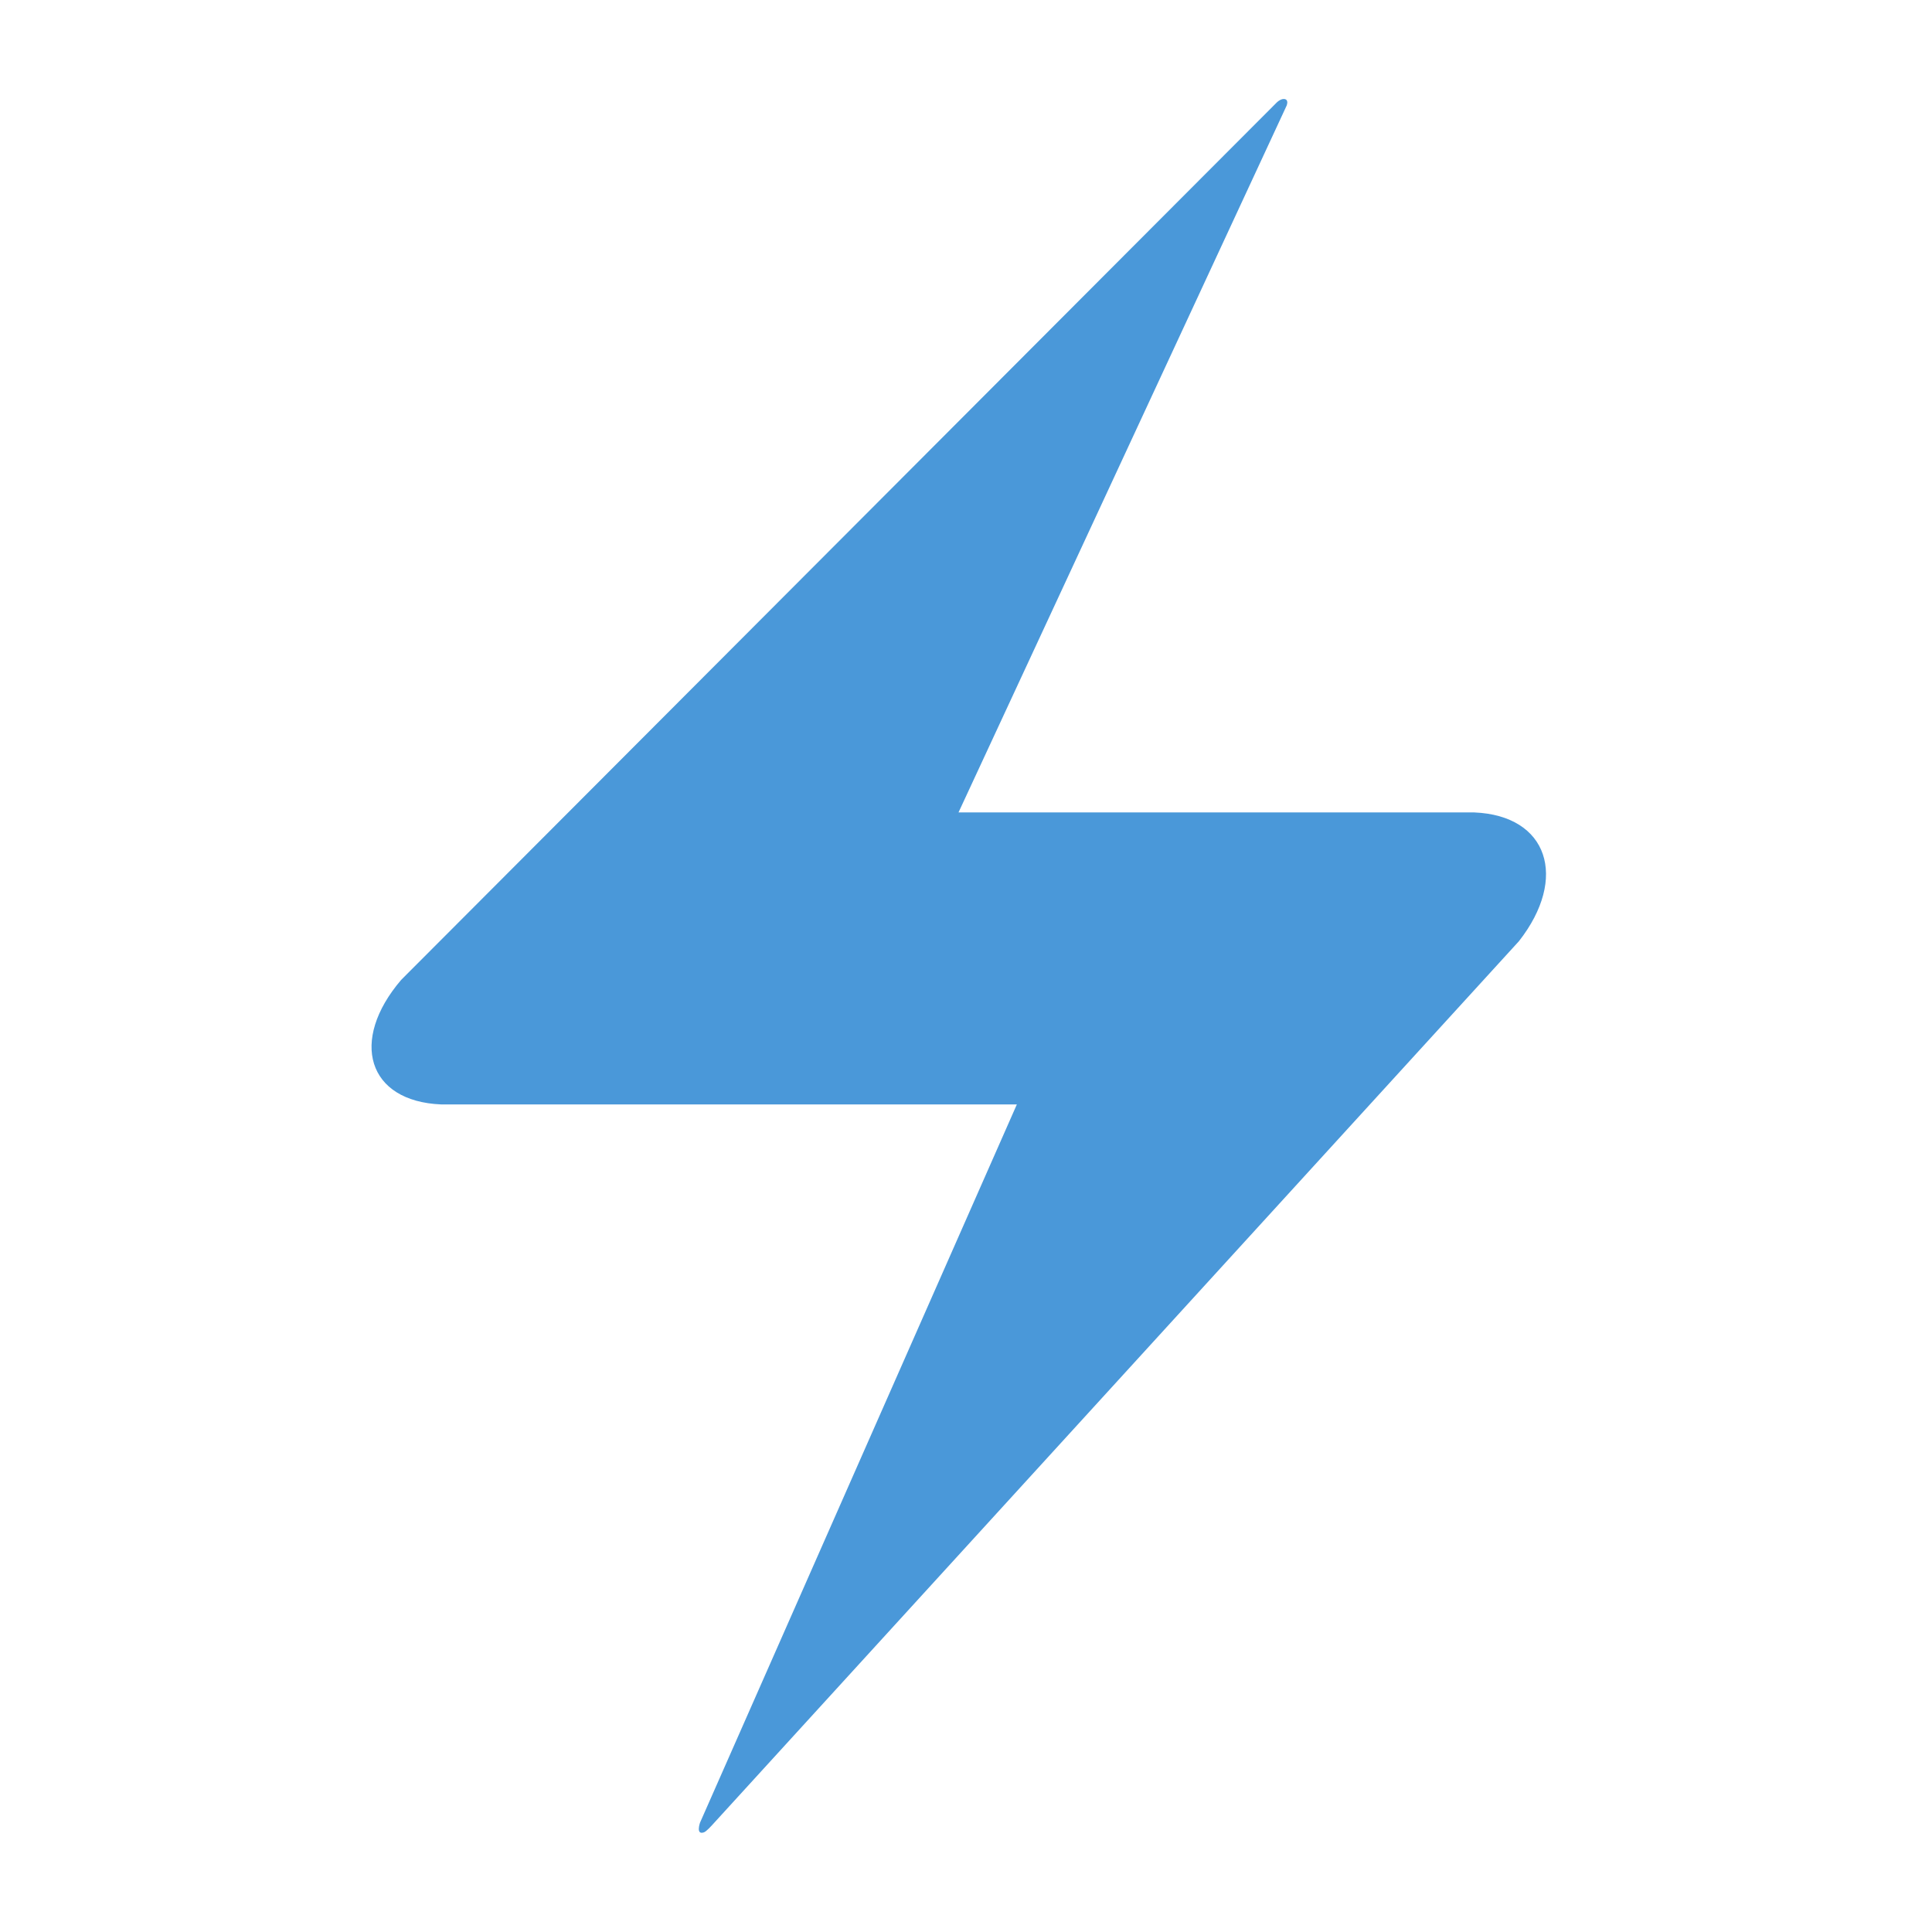 <svg width="72" height="72" viewBox="0 0 72 72" fill="none" xmlns="http://www.w3.org/2000/svg">
<path d="M54.931 30.277H35.721L47.947 3.94C47.947 3.94 48.026 3.76 47.913 3.704C47.766 3.636 47.584 3.816 47.584 3.816L14.95 36.518C13.014 38.782 13.694 41.047 16.444 41.159H37.895L26.088 67.925C26.088 67.925 25.919 68.398 26.236 68.285C26.326 68.251 26.519 68.037 26.519 68.037L56.606 35.076C58.451 32.722 57.693 30.39 54.942 30.277H54.931Z" fill="#4A98D9"/>
</svg>
